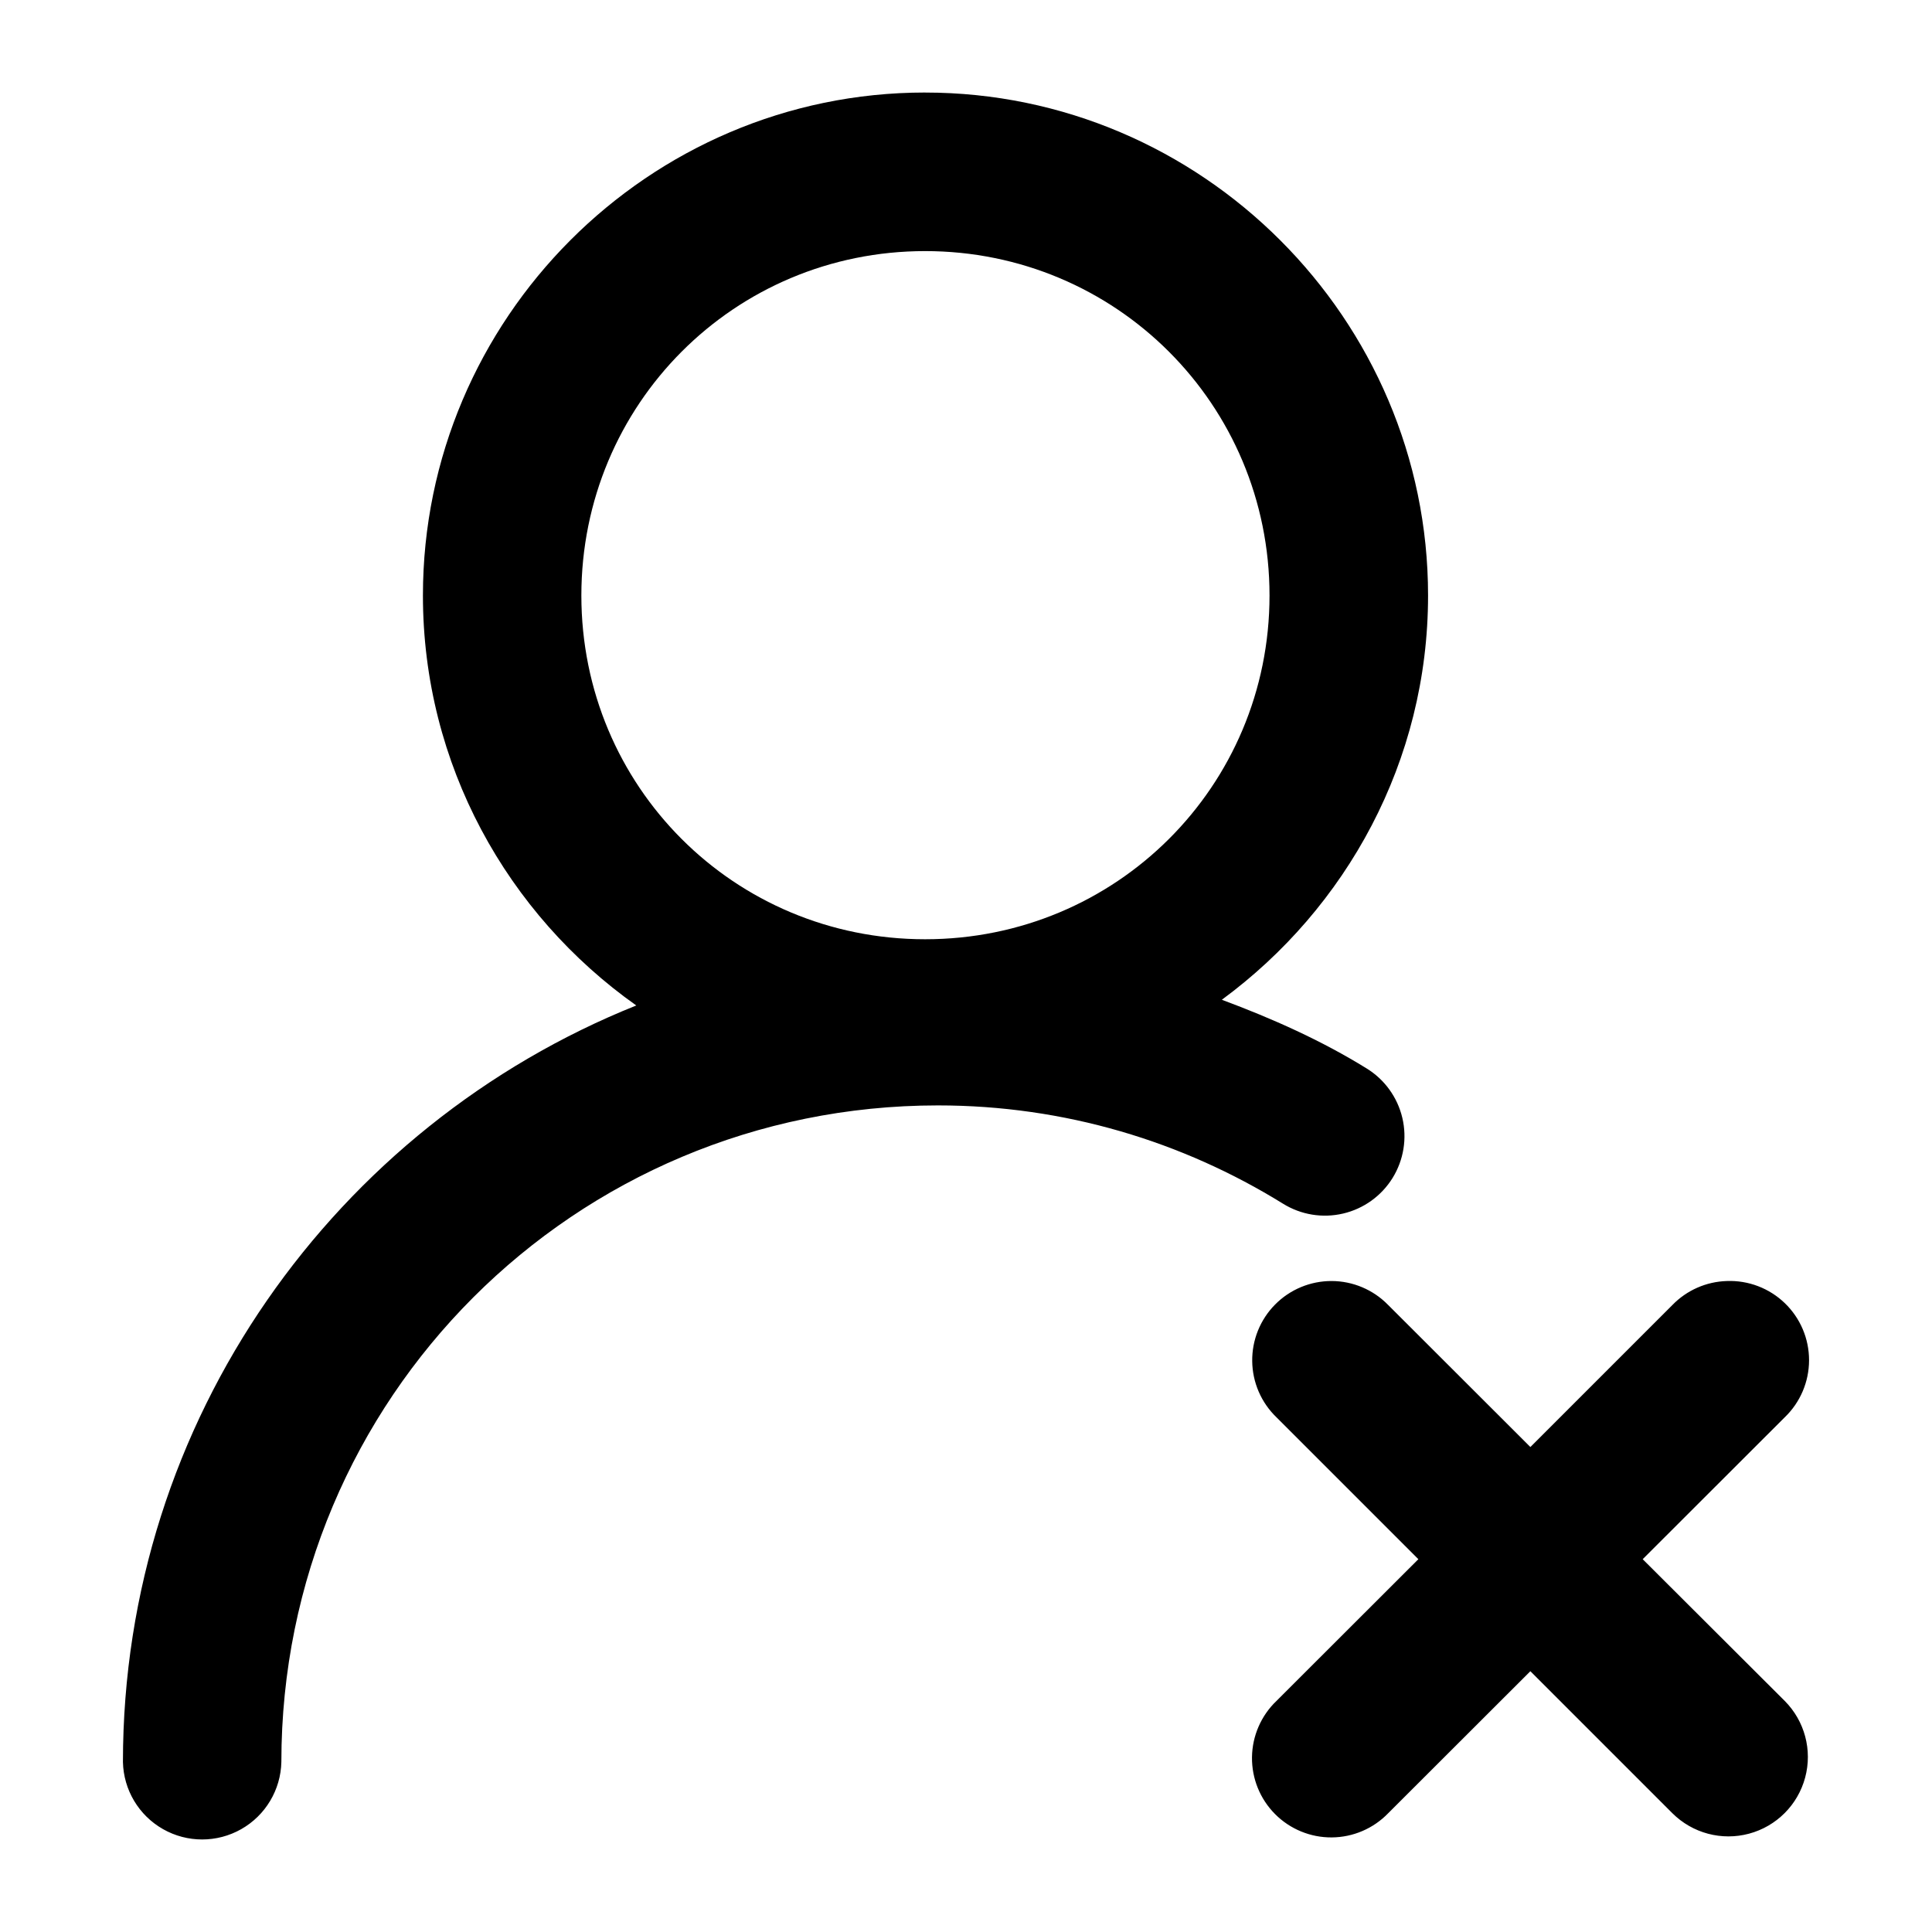 <?xml version="1.0" encoding="UTF-8"?>
<!-- Uploaded to: SVG Repo, www.svgrepo.com, Generator: SVG Repo Mixer Tools -->
<svg fill="#000000" width="800px" height="800px" version="1.1" viewBox="144 144 512 512" xmlns="http://www.w3.org/2000/svg">
 <path d="m389.17 168.52c-73.297 0-133.09 59.996-133.09 133.29 0 44.816 22.406 84.504 56.539 108.65-79.582 31.887-136.04 109.7-136.04 200.49v-0.004c0.164 7.391 4.199 14.148 10.629 17.797 6.426 3.648 14.297 3.648 20.727 0 6.426-3.648 10.465-10.406 10.629-17.797 0-96.355 77.648-174 174-174 33.633 0 64.855 9.59 91.43 26.035 4.754 2.957 10.484 3.902 15.934 2.625 5.453-1.273 10.168-4.664 13.117-9.426 2.945-4.758 3.875-10.492 2.586-15.941-1.289-5.445-4.691-10.156-9.457-13.09-11.973-7.41-24.973-13.215-38.375-18.203 33.02-24.27 54.652-63.223 54.652-107.13 0-73.297-59.996-133.29-133.29-133.29zm0 42.023c50.605 0 91.266 40.66 91.266 91.266 0 50.605-40.66 91.102-91.266 91.102s-91.102-40.496-91.102-91.102c0-50.605 40.496-91.266 91.102-91.266zm107.71 272.94c-5.621-0.008-11.008 2.234-14.961 6.227-3.953 3.992-6.141 9.406-6.07 15.023 0.066 5.621 2.387 10.977 6.434 14.871l37.598 37.598-37.598 37.555c-4.078 3.898-6.418 9.273-6.492 14.914-0.07 5.641 2.129 11.074 6.109 15.074 3.977 4 9.398 6.231 15.039 6.188 5.641-0.039 11.027-2.352 14.945-6.406l37.68-37.637 37.637 37.637h0.004c5.32 5.301 13.062 7.363 20.312 5.414 7.254-1.945 12.922-7.613 14.867-14.867 1.949-7.254-0.113-14.992-5.414-20.316l-37.637-37.555 37.637-37.598c4.117-3.953 6.445-9.414 6.449-15.121 0.008-5.711-2.312-11.176-6.422-15.137-4.113-3.961-9.656-6.078-15.363-5.863-5.453 0.164-10.629 2.441-14.43 6.356l-37.637 37.637-37.68-37.637h-0.004c-3.941-4.051-9.352-6.344-15.004-6.356z"/>
</svg>